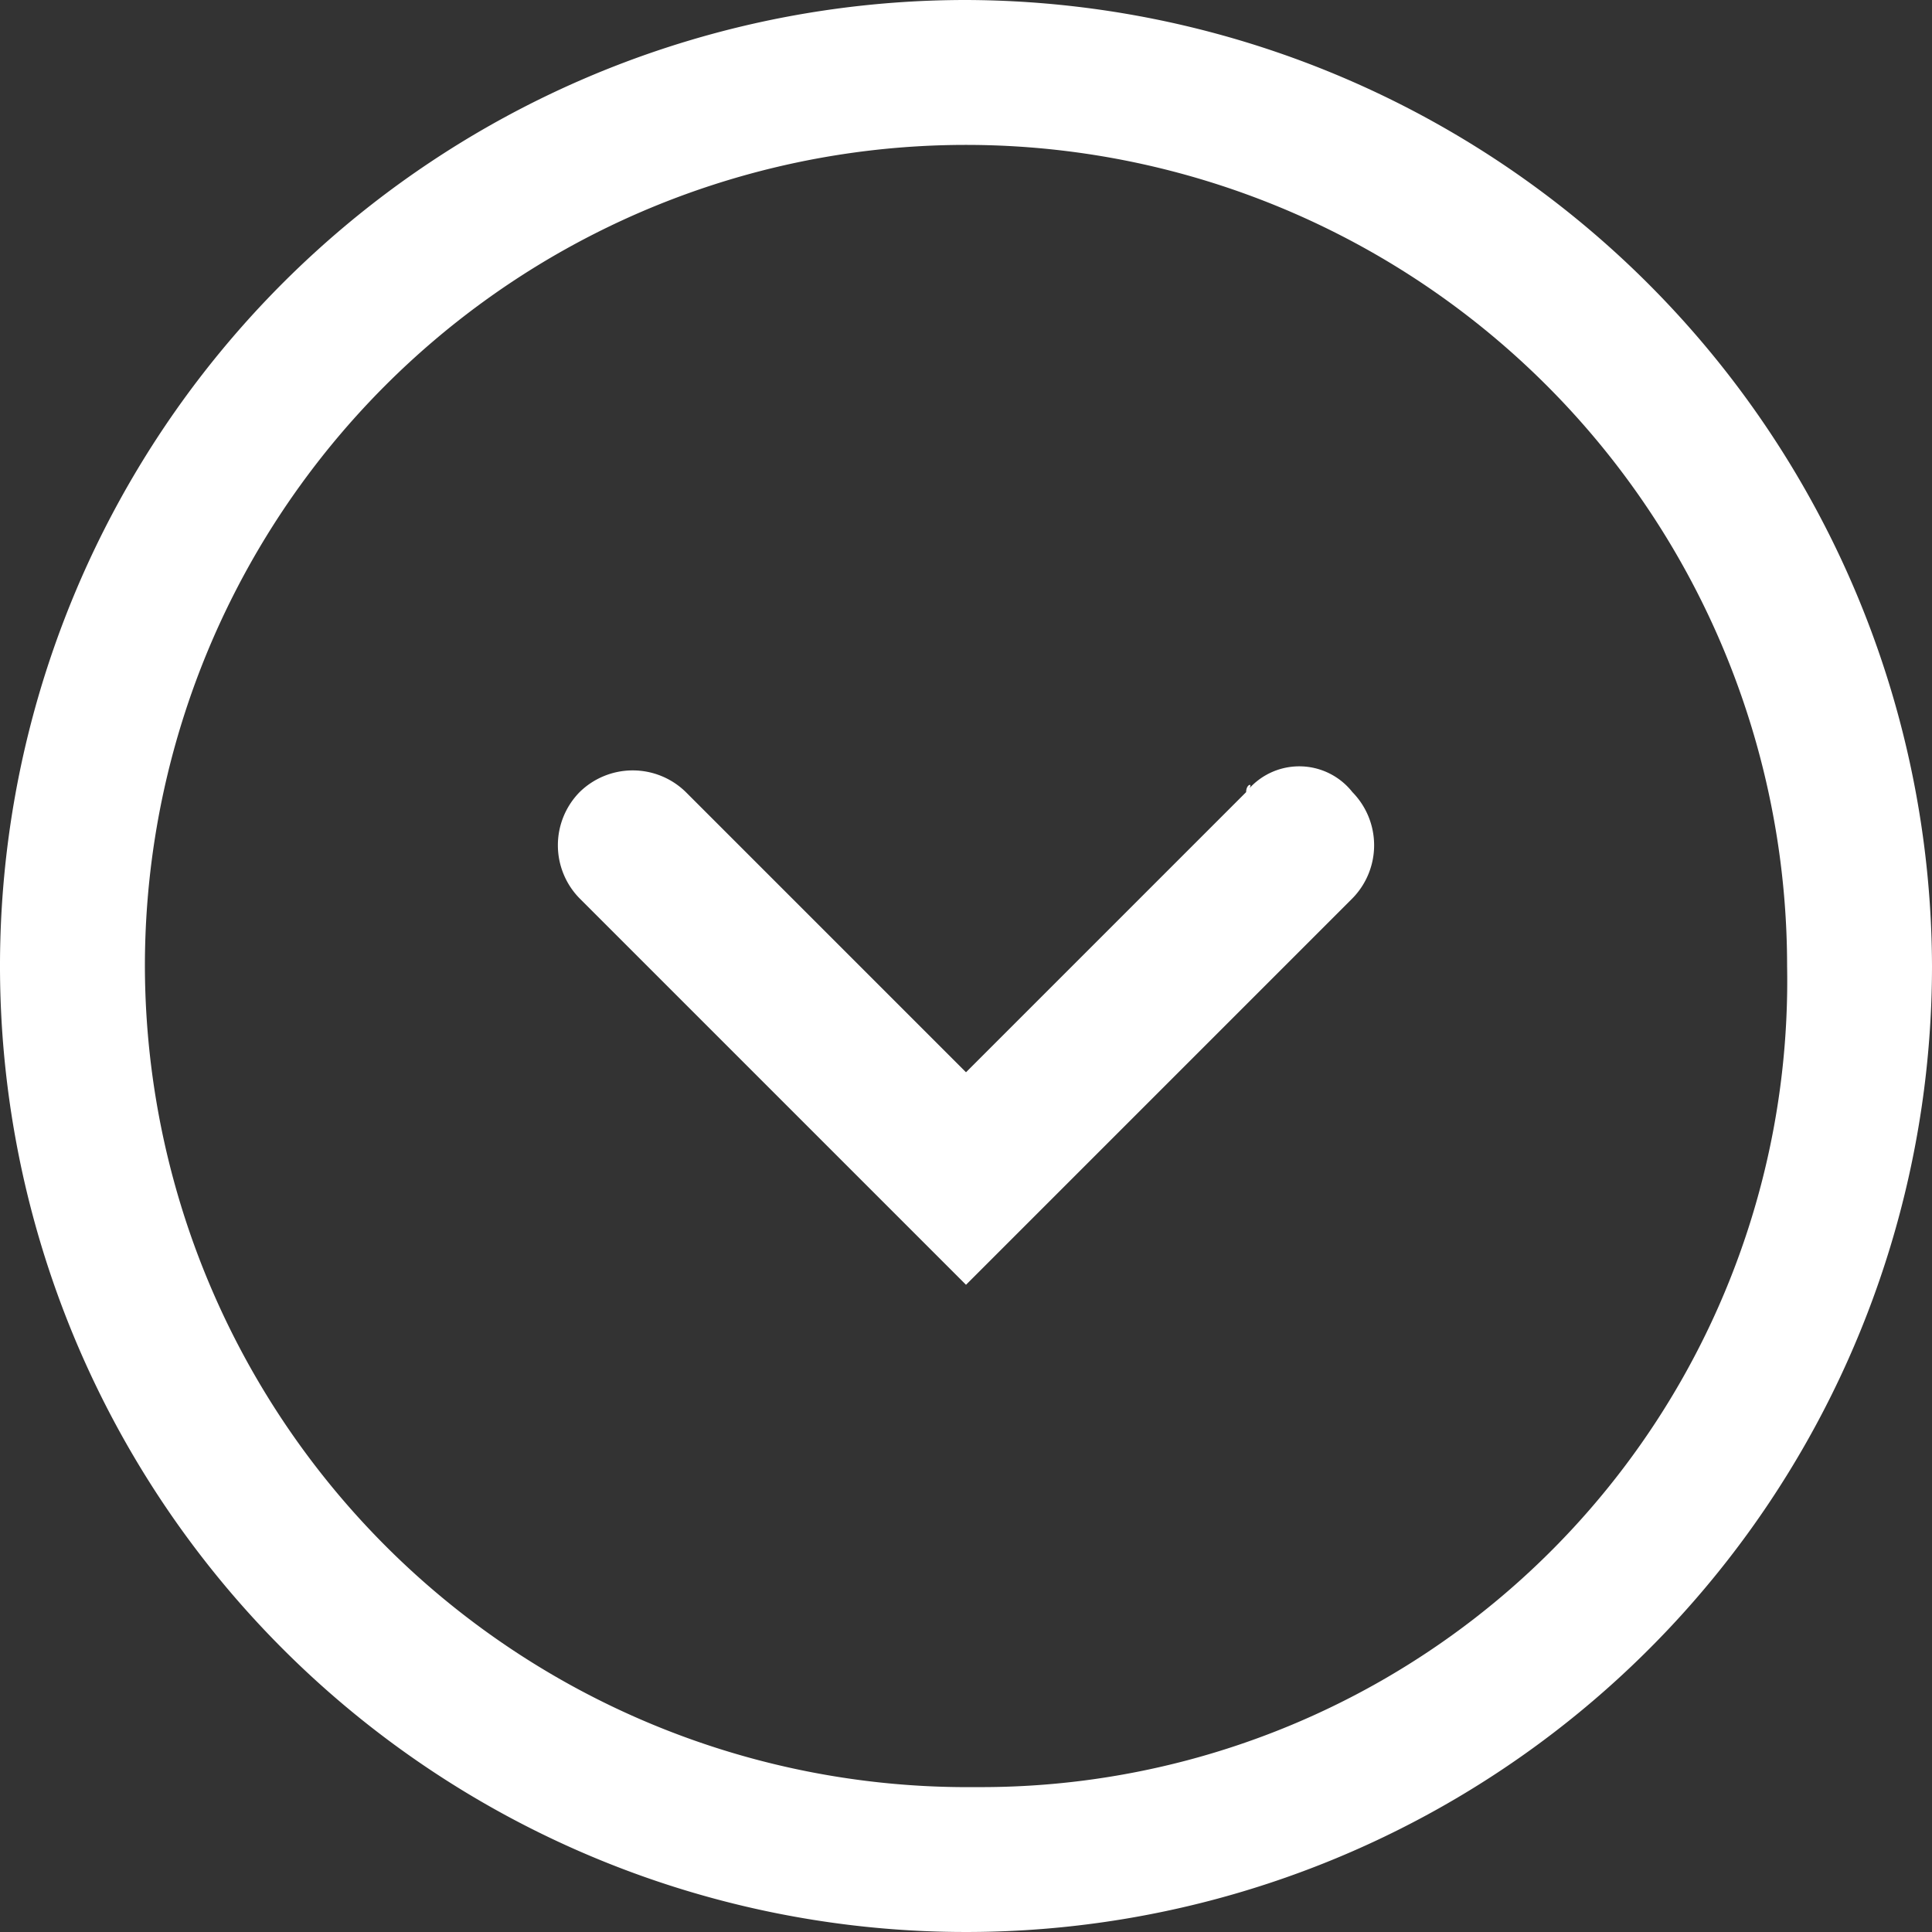 <?xml version="1.0" encoding="UTF-8"?> <svg xmlns="http://www.w3.org/2000/svg" width="20" height="20" viewBox="0 0 20 20"><rect x="0" y="0" width="20" height="20" fill="#333333" stroke="none"/><g transform="translate(-7 -7)"><g transform="translate(34 34) rotate(180)"><path d="M7,17A10,10,0,1,1,17,27,10.029,10.029,0,0,1,7,17Zm18.5,0a8.515,8.515,0,0,0-8.6-8.5A8.346,8.346,0,0,0,8.5,17a8.5,8.5,0,0,0,17,0Z" fill="#fff"></path><path d="M14.1,18.8,17,15.9l2.9,2.9a.785.785,0,0,0,1.1,0h0a.785.785,0,0,0,0-1.1l-4-4-4,4a.785.785,0,0,0,0,1.1h0a.7.7,0,0,0,1.1,0C14,18.9,14.1,18.9,14.1,18.8Z" fill="#fff"></path></g></g></svg> 